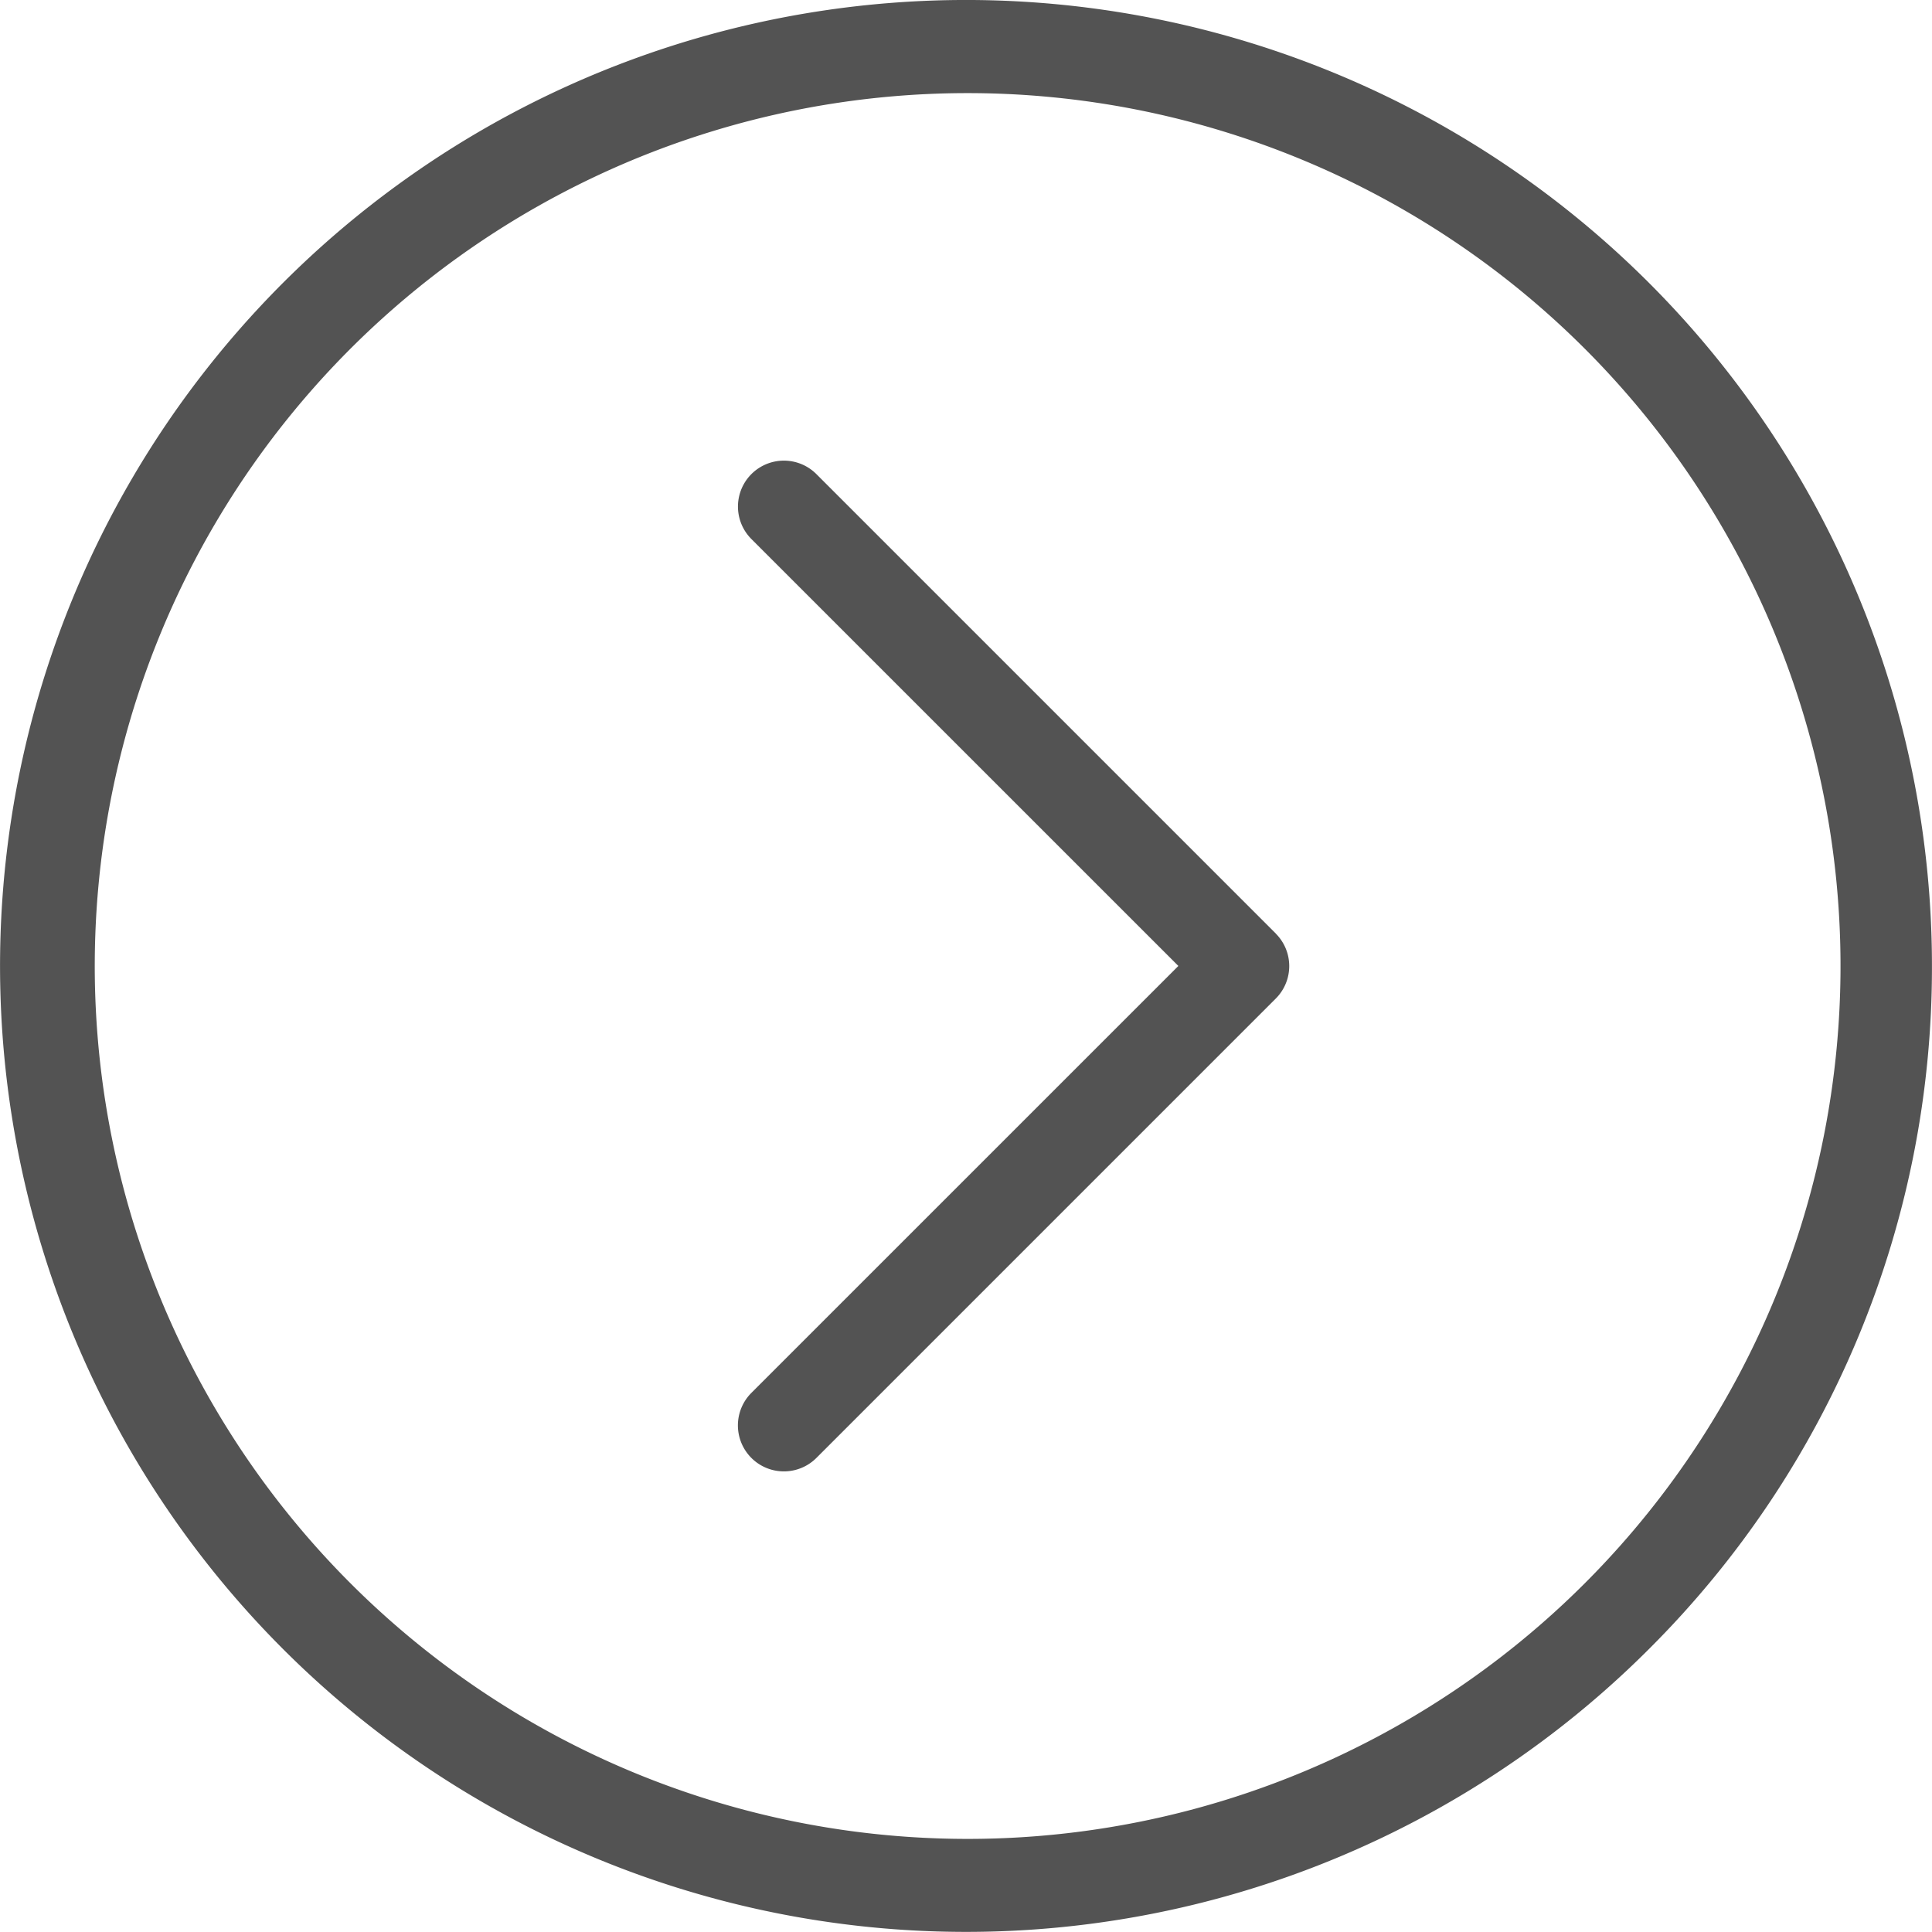 <svg xmlns="http://www.w3.org/2000/svg" width="40.002" height="40" viewBox="0 0 40.002 40">
  <path id="noun-down-4662126" d="M21.486,41.47A19.913,19.913,0,0,1,7.362,35.629h0A20,20,0,1,1,21.486,41.47ZM8.707,34.284a18.073,18.073,0,1,0,0-25.56,18.072,18.072,0,0,0,0,25.56Zm13.452-6.4,9.512-9.512a.951.951,0,1,0-1.345-1.345l-8.839,8.84-8.839-8.84A.951.951,0,1,0,11.3,18.372l9.512,9.512a.951.951,0,0,0,1.345,0Z" transform="translate(-1.469 41.487) rotate(-90)" fill="#535353"/>
</svg>
